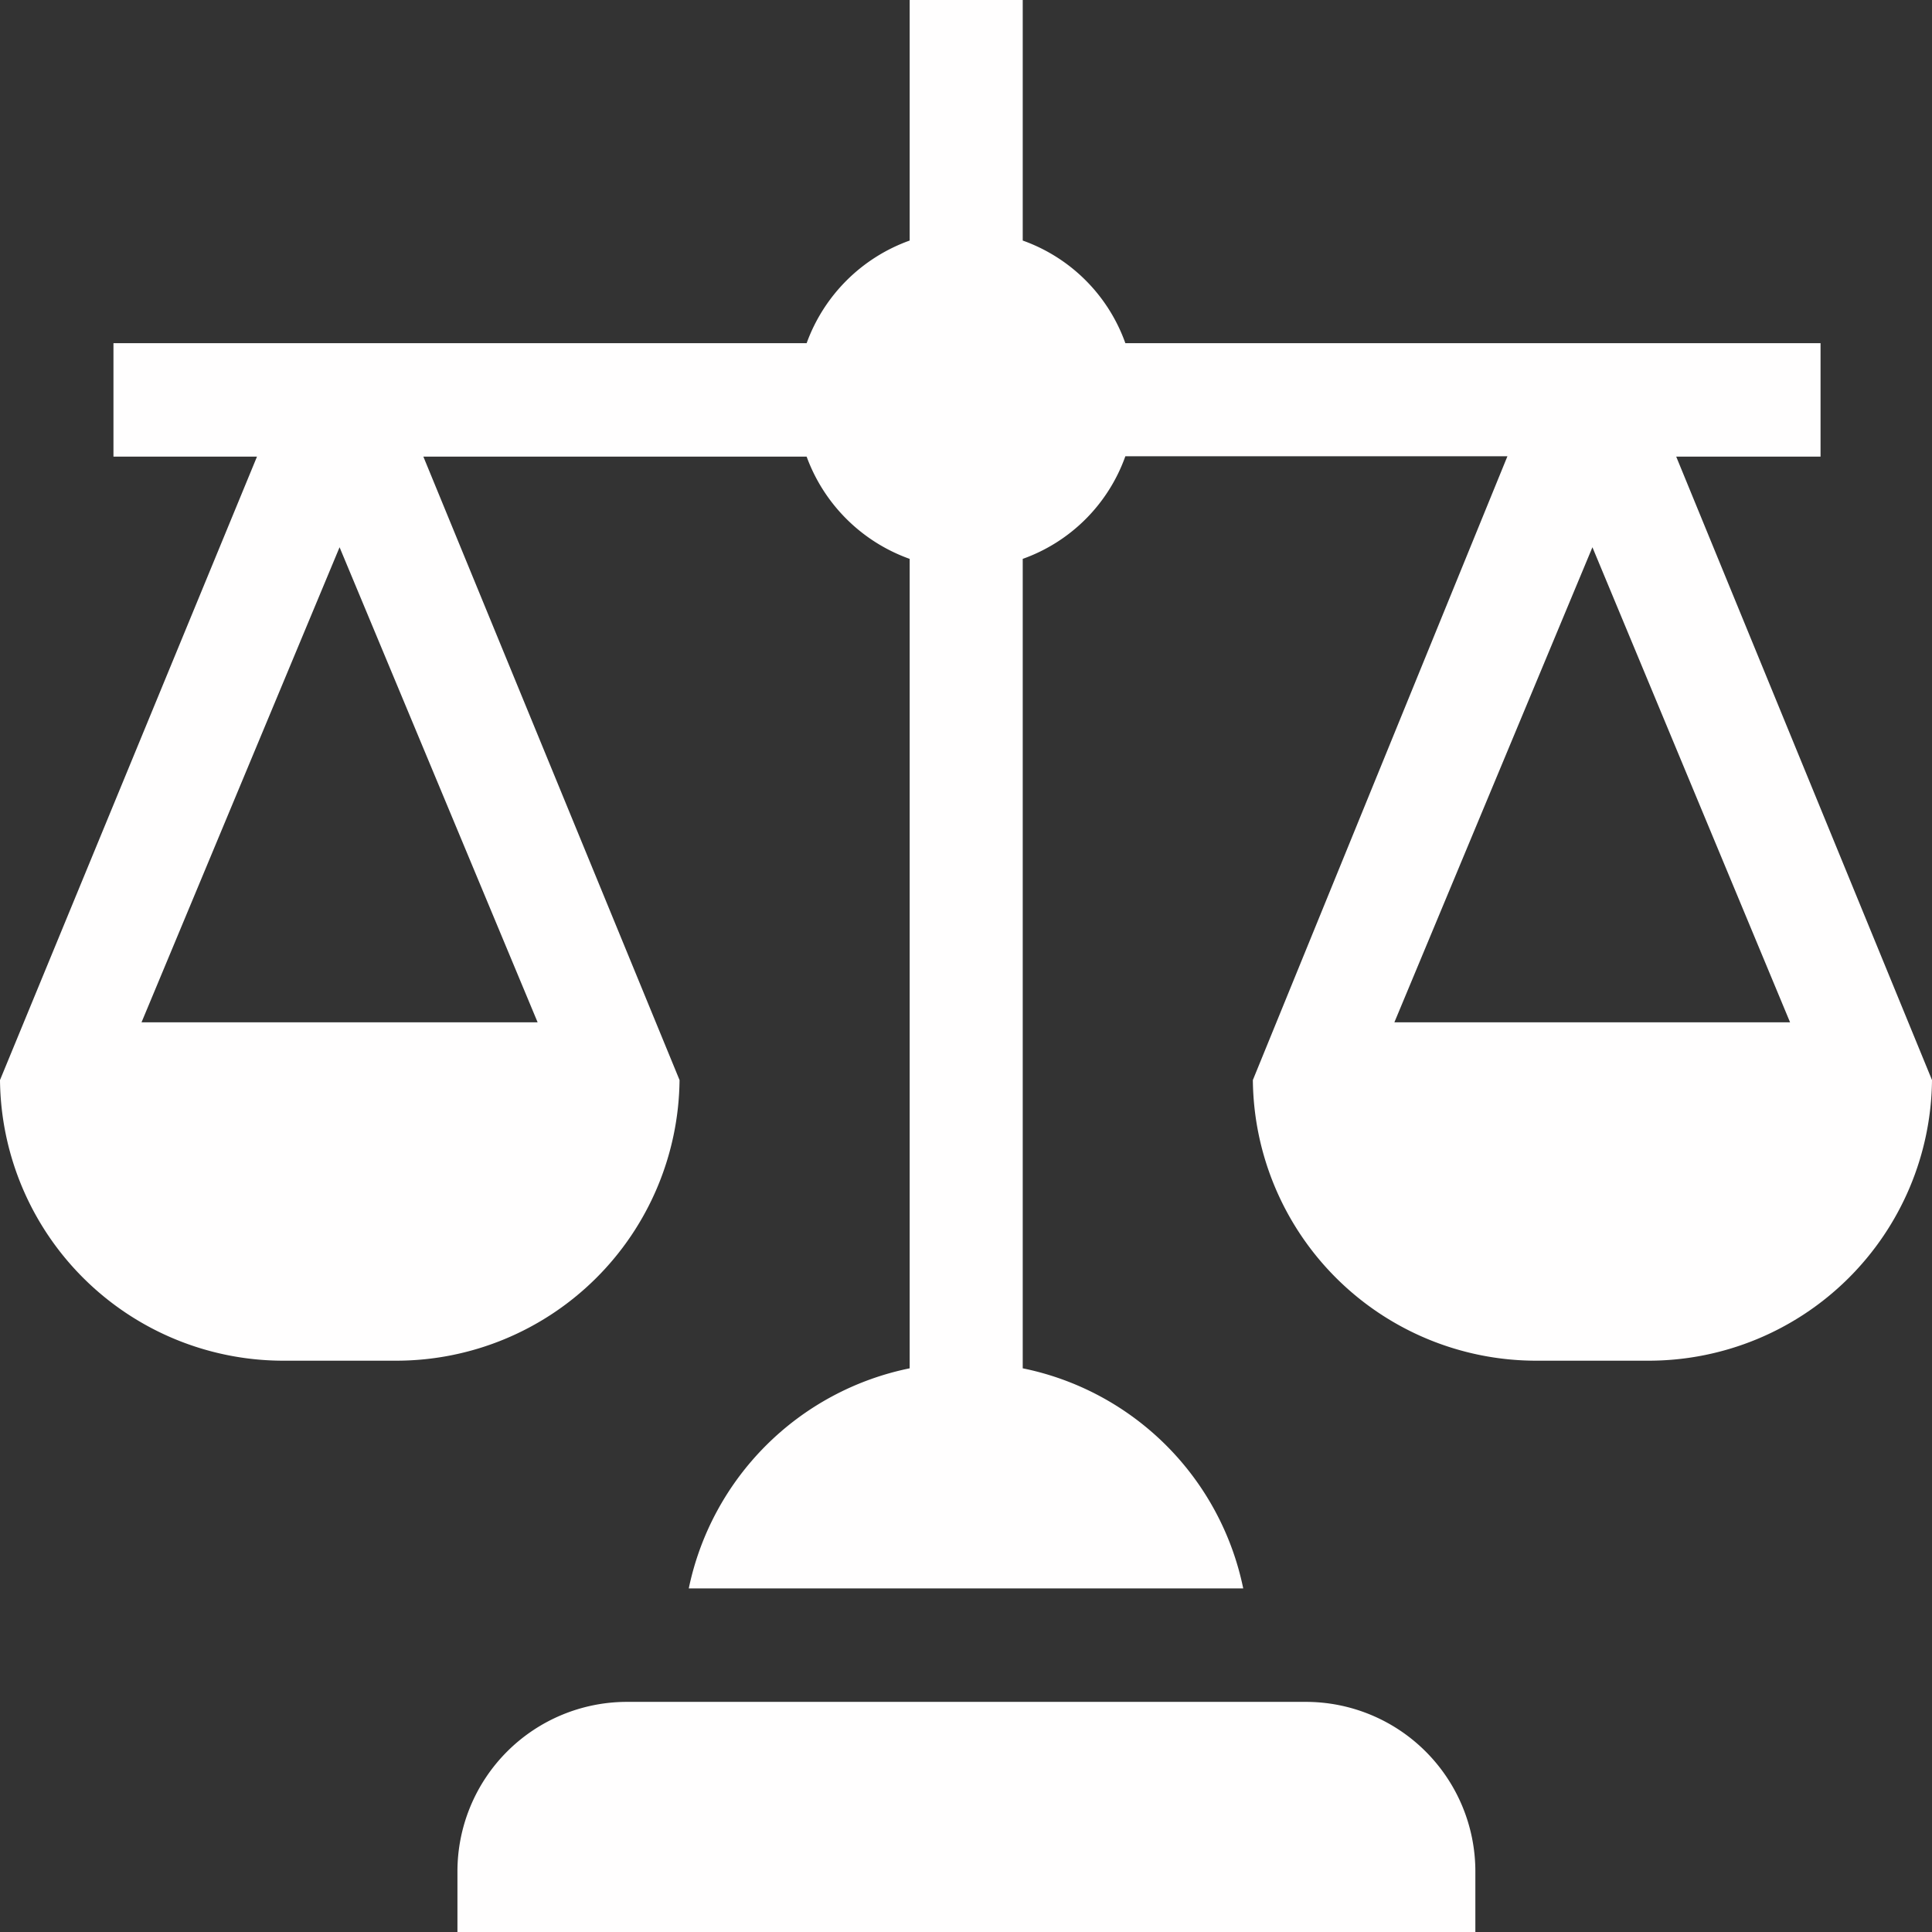 <svg id="Calque_1" data-name="Calque 1" xmlns="http://www.w3.org/2000/svg" viewBox="0 0 48.19 48.19"><rect x="0" y="0" width="48.19" height="48.19" fill="#333333" stroke="none"/><defs><style>.cls-1{fill:#fffefe;}</style></defs><title>Protection juridique</title><path class="cls-1" d="M37.39,45.74a4.23,4.23,0,0,0-4.23-4.23H16.22A4.23,4.23,0,0,0,12,45.74v1.51H37.39Zm0,0" transform="translate(-0.59 0.94)"/><path class="cls-1" d="M46,10.45V7.62H28.66A4.22,4.22,0,0,0,26.1,5.06v-6H23.28v6a4.26,4.26,0,0,0-2.57,2.56H3.42v2.83H7L.59,26A7.07,7.07,0,0,0,7.65,33h2.83A7.07,7.07,0,0,0,17.54,26L11.15,10.45h9.56A4.26,4.26,0,0,0,23.28,13V33.19a7.07,7.07,0,0,0-5.51,5.49H31.6a7.05,7.05,0,0,0-5.5-5.49V13a4.22,4.22,0,0,0,2.56-2.56h9.53L31.84,26A7.07,7.07,0,0,0,38.9,33h2.82A7.07,7.07,0,0,0,48.78,26L42.4,10.45ZM14,24.56H4.12L9.06,12.71Zm31.24,0H35.37l4.94-11.85Zm0,0" transform="translate(-0.59 0.94)"/></svg>